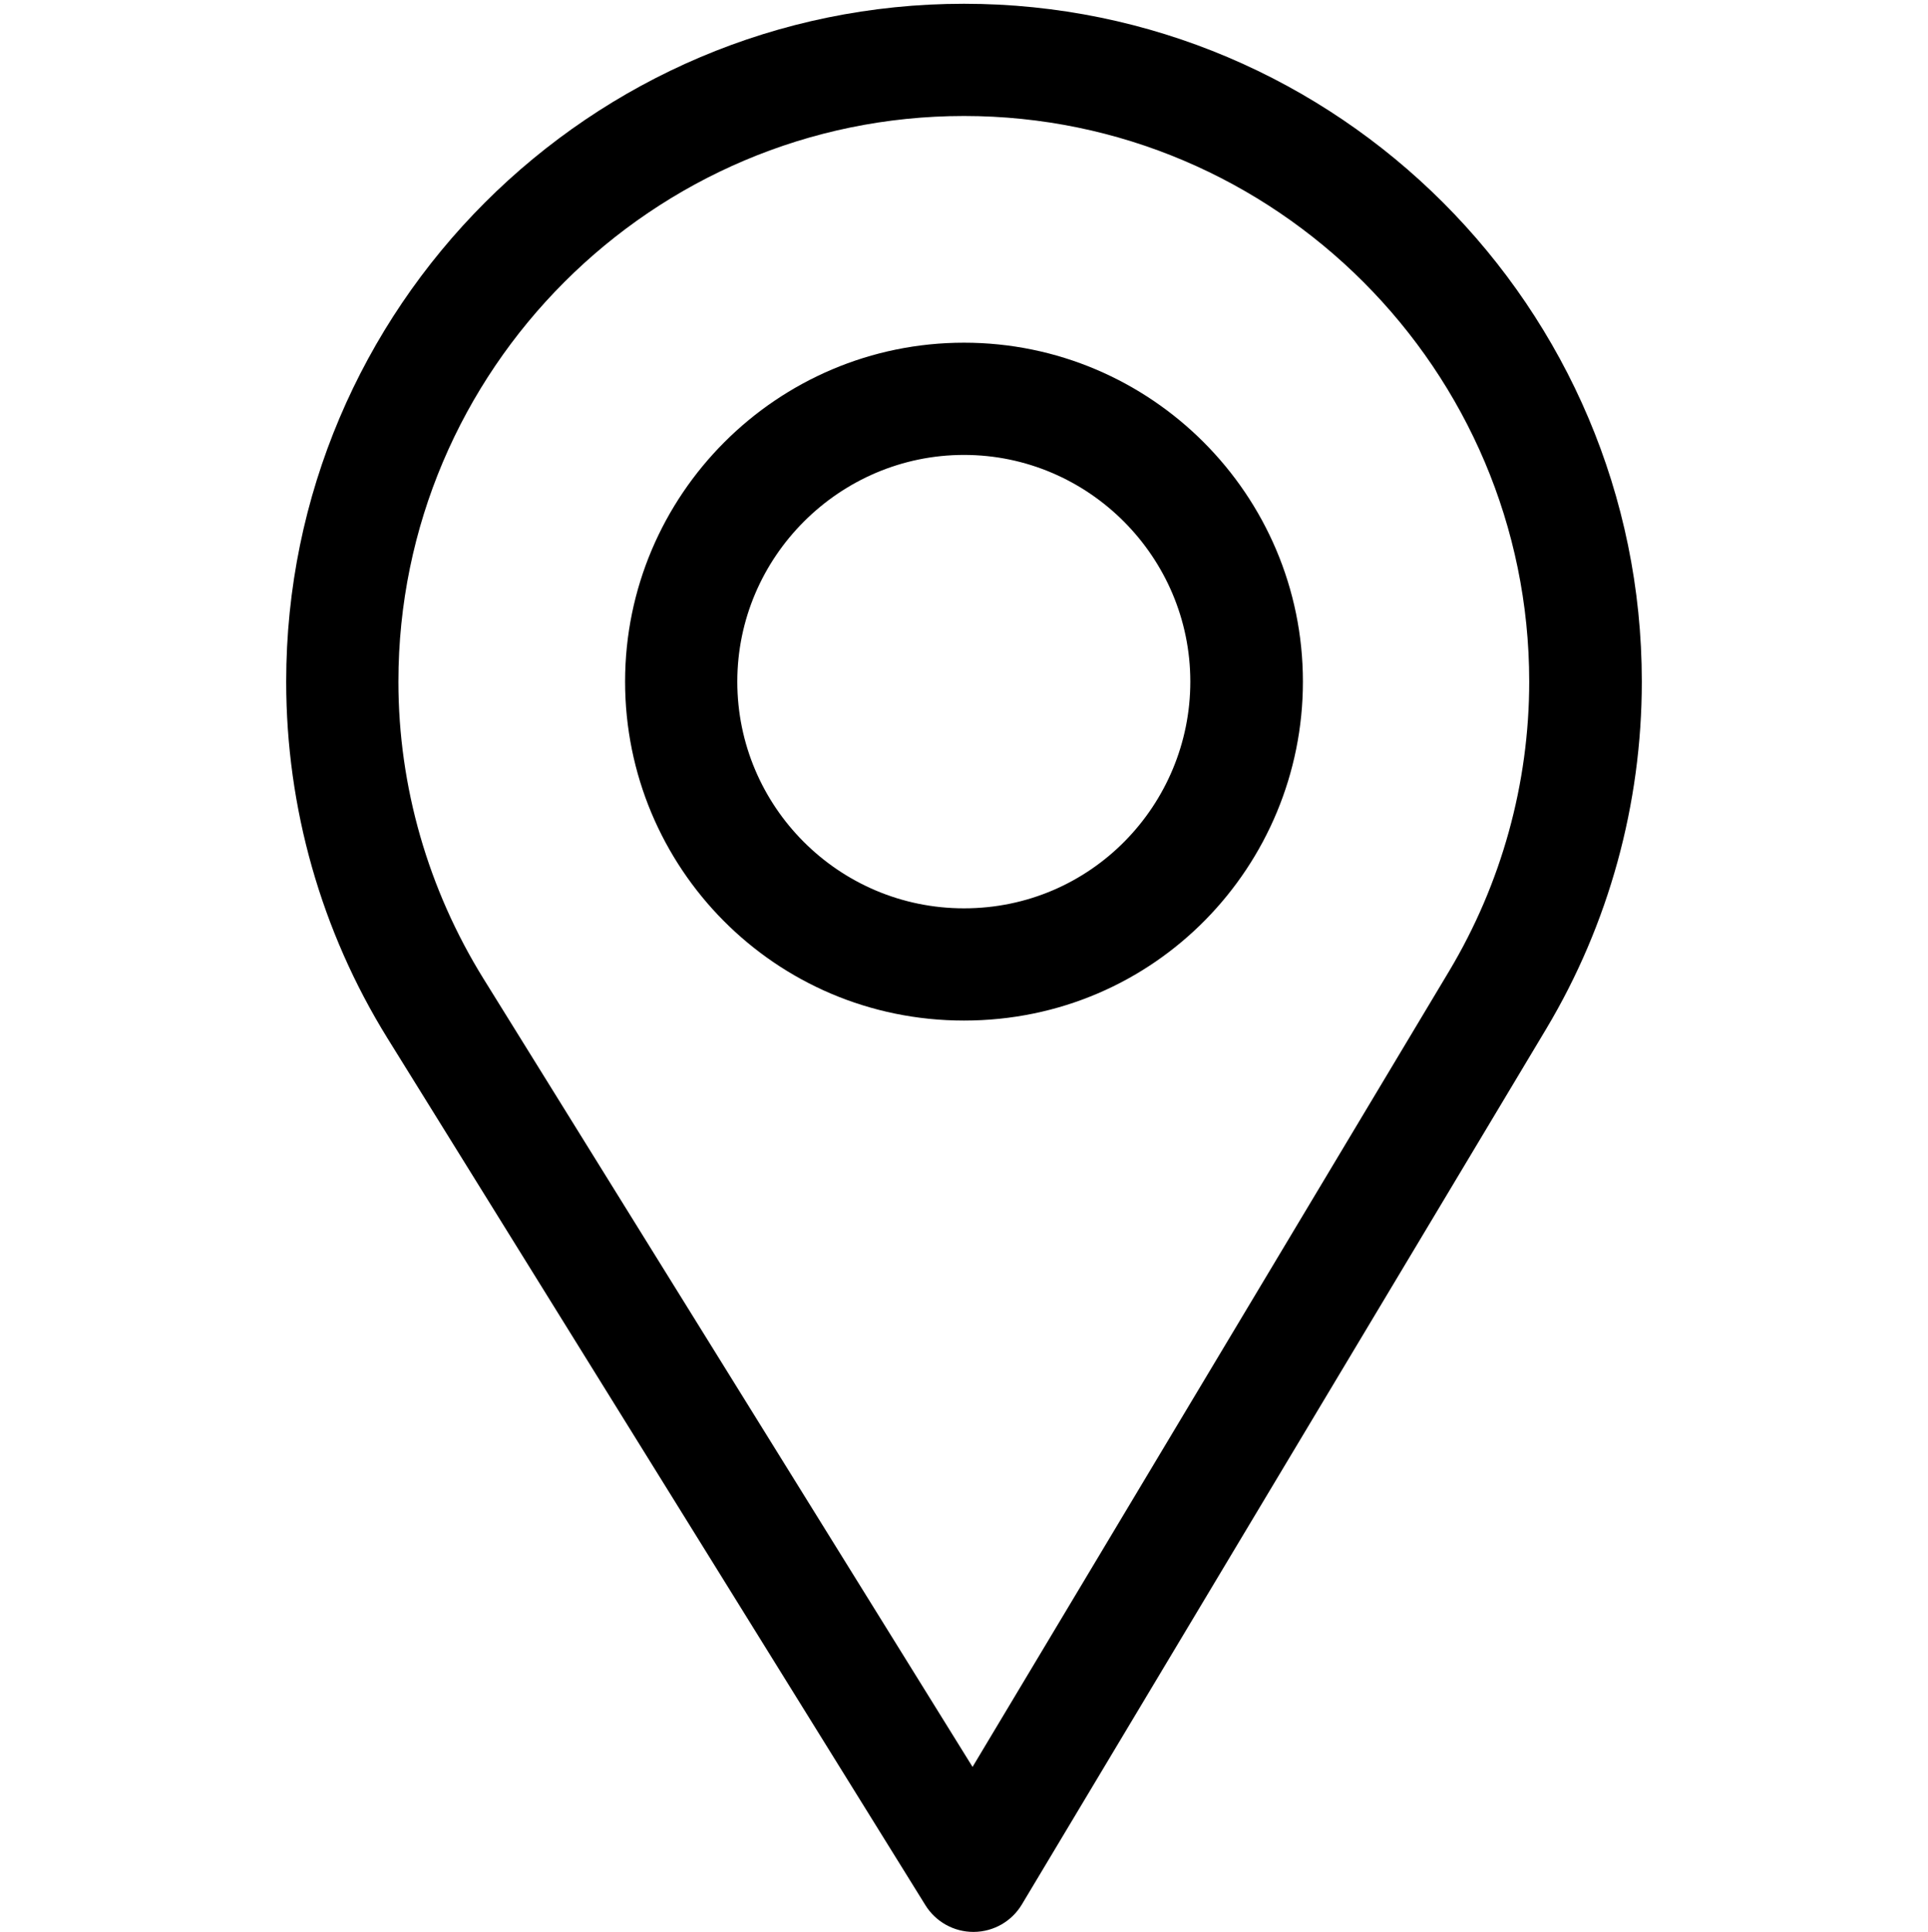 <svg viewBox="0 0 1024 1026.005" xmlns="http://www.w3.org/2000/svg"><path d="M512 2C313.496 2 152 163.496 152 362c0 67.068 18.578 132.52 53.738 189.304l285.77 460.514c5.474 8.822 15.118 14.182 25.49 14.182h.238c10.462-.082 20.126-5.608 25.5-14.584L821.222 546.44C854.442 490.856 872 427.078 872 362 872 163.496 710.504 2 512 2zm257.732 513.636L516.544 938.372l-259.81-418.68C227.468 472.428 211.6 417.9 211.6 362c0-165.42 134.98-300.4 300.4-300.4S812.2 196.58 812.2 362c0 54.242-14.822 107.376-42.468 153.636zM512 182c-99.252 0-180 80.748-180 180 0 98.618 79.434 180 180 180 101.806 0 180-82.466 180-180 0-99.252-80.748-180-180-180zm0 300.4c-66.514 0-120.4-54.065-120.4-120.4 0-66.168 54.232-120.4 120.4-120.4S632.2 295.832 632.2 362c0 65.366-52.632 120.4-120.2 120.4z"/></svg>